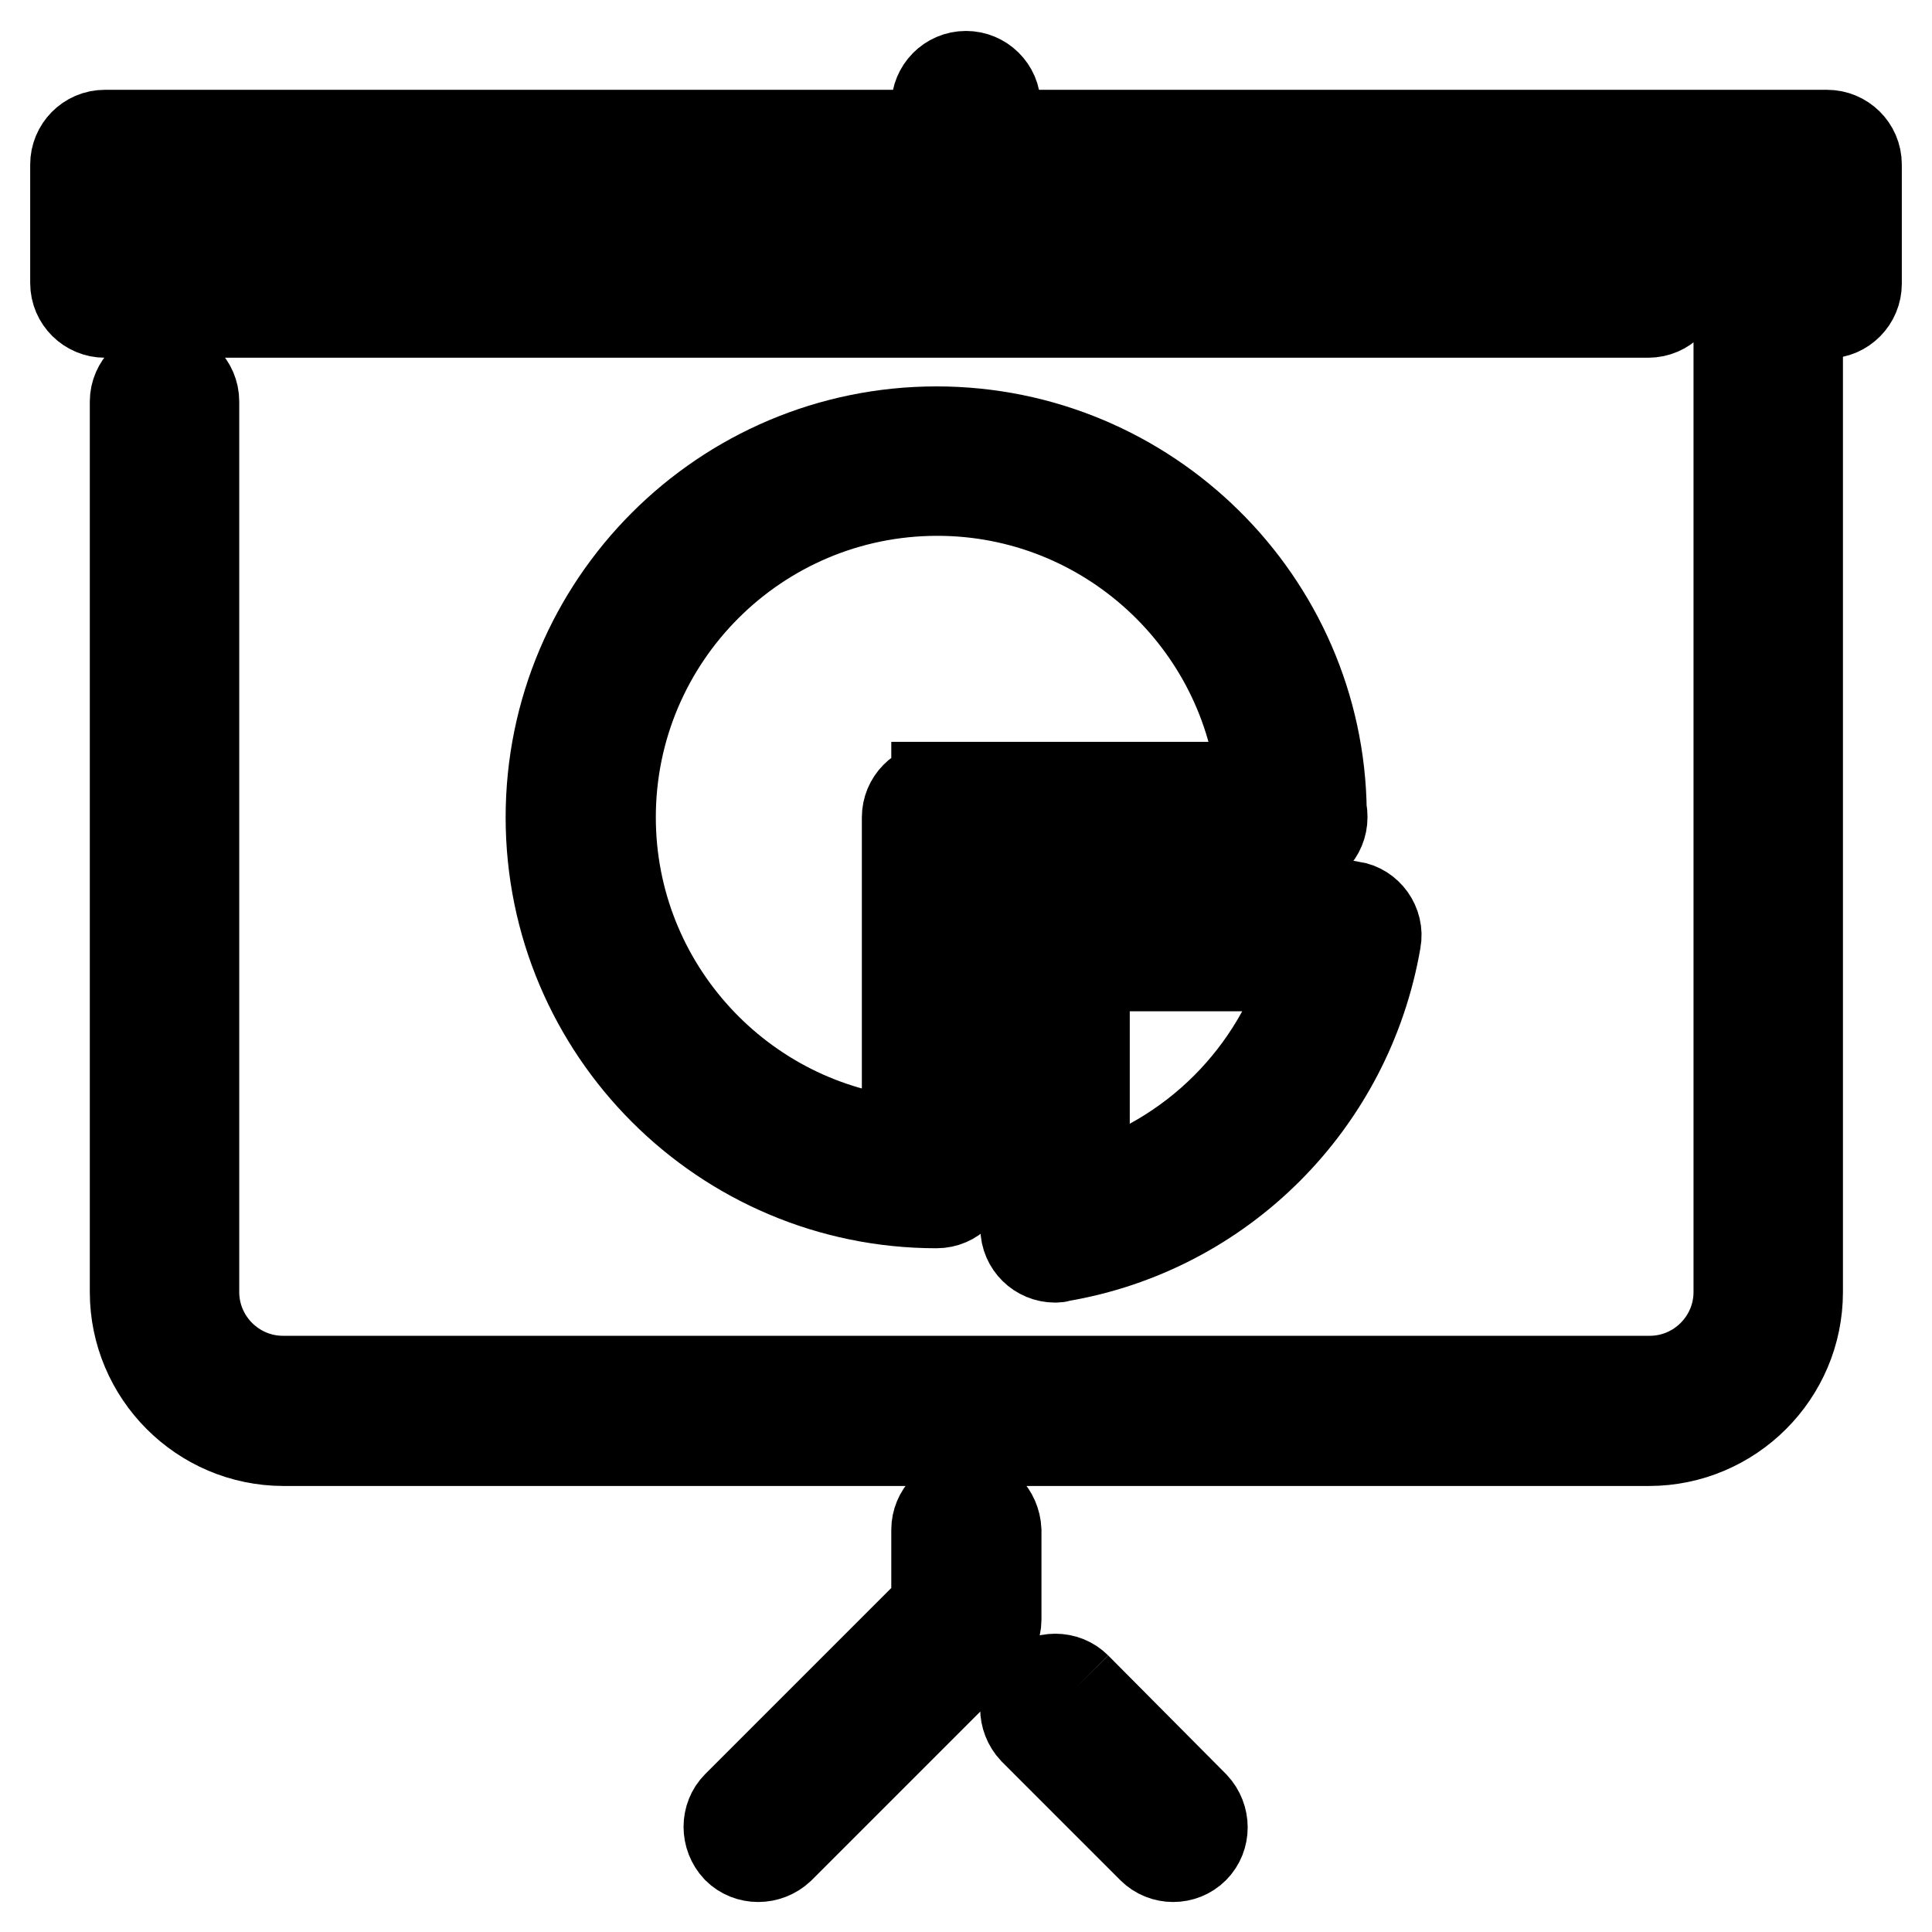 <?xml version="1.0" encoding="utf-8"?>
<!-- Svg Vector Icons : http://www.onlinewebfonts.com/icon -->
<!DOCTYPE svg PUBLIC "-//W3C//DTD SVG 1.1//EN" "http://www.w3.org/Graphics/SVG/1.1/DTD/svg11.dtd">
<svg version="1.1" xmlns="http://www.w3.org/2000/svg" xmlns:xlink="http://www.w3.org/1999/xlink" x="0px" y="0px" viewBox="0 0 256 256" enable-background="new 0 0 256 256" xml:space="preserve">
<g> <path stroke-width="12" fill-opacity="0" stroke="#000000"  d="M242.1,17.9H131.9v-3.9c0-2.2-1.8-3.9-3.9-3.9c-2.2,0-3.9,1.8-3.9,3.9v3.9H13.9c-2.2,0-3.9,1.8-3.9,3.9l0,0 v15.7c0,2.2,1.8,3.9,3.9,3.9h204.5c2.2,0,3.9-1.8,3.9-3.9c0-2.2-1.8-3.9-3.9-3.9c0,0,0,0,0,0H17.9v-7.9h220.3v7.9h-3.9 c-2.2,0-3.9,1.8-3.9,3.9l0,0v133.7c0,6.5-5.3,11.8-11.8,11.8H37.5c-6.5,0-11.8-5.3-11.8-11.8v-118c0-2.2-1.8-3.9-3.9-3.9 s-3.9,1.8-3.9,3.9l0,0v118c0,10.8,8.8,19.7,19.7,19.7h180.9c10.8,0,19.7-8.8,19.7-19.7V41.5h3.9c2.2,0,3.9-1.8,3.9-3.9l0,0V21.8 C246,19.6,244.2,17.9,242.1,17.9L242.1,17.9 M128,198.8c-2.2,0-3.9,1.8-3.9,3.9l0,0v10.2l-26.4,26.4c-1.5,1.5-1.5,4,0,5.6 c1.5,1.5,4,1.5,5.6,0l27.5-27.5c0.7-0.7,1.2-1.7,1.2-2.8v-11.8C131.9,200.6,130.2,198.8,128,198.8L128,198.8 M142.6,223.6 c-1.5-1.5-4-1.5-5.6,0c-1.5,1.5-1.5,4,0,5.6l0,0l15.7,15.7c1.5,1.5,4,1.5,5.5,0c0,0,0,0,0,0c1.5-1.5,1.5-4,0-5.6c0,0,0,0,0,0 L142.6,223.6"/> <path stroke-width="12" fill-opacity="0" stroke="#000000"  d="M124.1,57.2c-28.2,0-51.1,22.9-51.1,51.1c0,28.2,22.9,51.1,51.1,51.1c2.2,0,3.9-1.8,3.9-3.9l0,0v-43.3h43.3 c2.2,0,3.9-1.8,3.9-3.9c0-0.3,0-0.6-0.1-0.8C174.8,79.7,152,57.2,124.1,57.2z M124.1,104.4c-2.2,0-3.9,1.8-3.9,3.9l0,0v43.1 c-22-2-39.3-20.6-39.3-43.1c0-23.9,19.4-43.3,43.3-43.3c22.5,0,41.1,17.3,43.1,39.3H124.1z"/> <path stroke-width="12" fill-opacity="0" stroke="#000000"  d="M135.9,124.1v38.6c0,2.2,1.8,3.9,3.9,3.9c0.2,0,0.4,0,0.6-0.1c21.4-3.6,38.2-20.4,41.9-41.9 c0.4-2.1-1.1-4.2-3.2-4.5c-0.2,0-0.4-0.1-0.7-0.1h-38.6C137.6,120.1,135.9,121.9,135.9,124.1L135.9,124.1z M143.7,128h29.8 c-4.1,14.4-15.4,25.7-29.8,29.8V128z"/></g>
</svg>